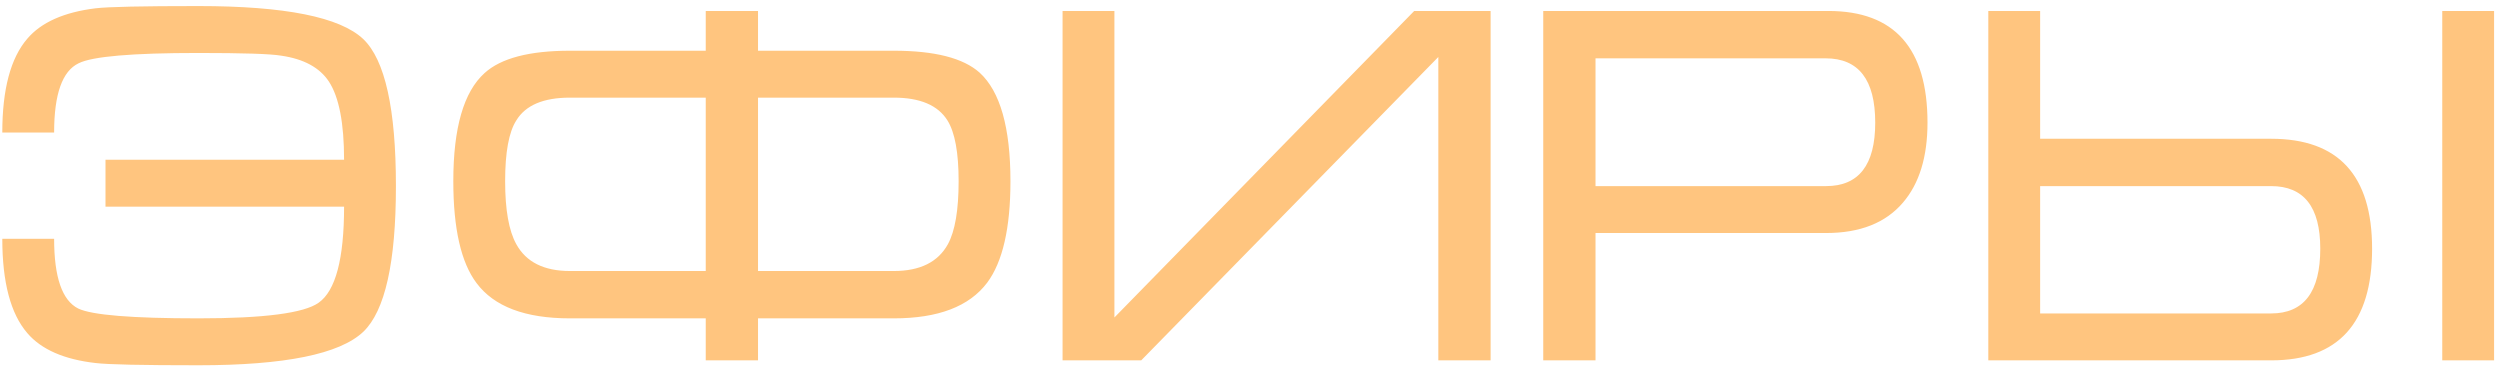 <?xml version="1.0" encoding="UTF-8"?> <svg xmlns="http://www.w3.org/2000/svg" width="111" height="17" viewBox="0 0 111 17" fill="none"><path d="M17.579 8.263C17.579 11.649 17.096 13.805 16.131 14.73C15.086 15.722 12.646 16.218 8.81 16.218C6.311 16.218 4.79 16.185 4.248 16.119C2.846 15.96 1.834 15.517 1.213 14.79C0.472 13.93 0.102 12.535 0.102 10.604H2.403C2.403 12.31 2.76 13.342 3.474 13.699C4.082 13.99 5.861 14.135 8.81 14.135C11.72 14.135 13.499 13.904 14.147 13.441C14.901 12.912 15.277 11.49 15.277 9.176H4.684V7.093H15.277C15.277 5.466 15.053 4.309 14.603 3.621C14.193 3 13.486 2.616 12.48 2.471C12.004 2.391 10.781 2.352 8.81 2.352C5.874 2.352 4.102 2.504 3.494 2.808C2.767 3.152 2.403 4.177 2.403 5.883H0.102C0.102 3.965 0.472 2.576 1.213 1.717C1.834 0.989 2.846 0.54 4.248 0.368C4.803 0.302 6.324 0.269 8.81 0.269C12.659 0.269 15.099 0.758 16.131 1.737C17.096 2.662 17.579 4.838 17.579 8.263ZM44.864 8.045C44.864 10.121 44.52 11.623 43.833 12.548C43.039 13.606 41.657 14.135 39.686 14.135H33.656V16H31.335V14.135H25.304C23.32 14.135 21.938 13.613 21.158 12.568C20.47 11.655 20.127 10.148 20.127 8.045C20.127 5.678 20.589 4.078 21.515 3.244C22.242 2.583 23.506 2.252 25.304 2.252H31.335V0.487H33.656V2.252H39.686C41.498 2.252 42.768 2.576 43.495 3.225C44.408 4.058 44.864 5.665 44.864 8.045ZM42.563 8.045C42.563 6.775 42.398 5.876 42.067 5.347C41.644 4.673 40.85 4.335 39.686 4.335H33.656V12.033H39.686C40.85 12.033 41.65 11.636 42.087 10.842C42.404 10.26 42.563 9.328 42.563 8.045ZM31.335 12.033V4.335H25.304C24.127 4.335 23.334 4.673 22.924 5.347C22.593 5.863 22.428 6.762 22.428 8.045C22.428 9.315 22.593 10.247 22.924 10.842C23.36 11.636 24.154 12.033 25.304 12.033H31.335ZM66.183 16H63.862V2.53L50.67 16H47.178V0.487H49.48V14.096L62.791 0.487H66.183V16ZM85.581 5.446C85.581 6.967 85.217 8.151 84.49 8.997C83.722 9.897 82.585 10.346 81.078 10.346H70.841V16H68.52V0.487H81.177C84.113 0.487 85.581 2.14 85.581 5.446ZM83.26 5.446C83.26 3.542 82.526 2.59 81.058 2.59H70.841V8.263H81.078C82.532 8.263 83.26 7.324 83.26 5.446ZM110.737 16H108.436V0.487H110.737V16ZM105.321 11.041C105.321 14.347 103.827 16 100.838 16H88.281V0.487H90.582V6.161H100.838C103.827 6.161 105.321 7.787 105.321 11.041ZM103.02 11.041C103.02 9.189 102.293 8.263 100.838 8.263H90.582V13.917H100.838C102.293 13.917 103.02 12.958 103.02 11.041Z" fill="#FFC57F"></path></svg> 